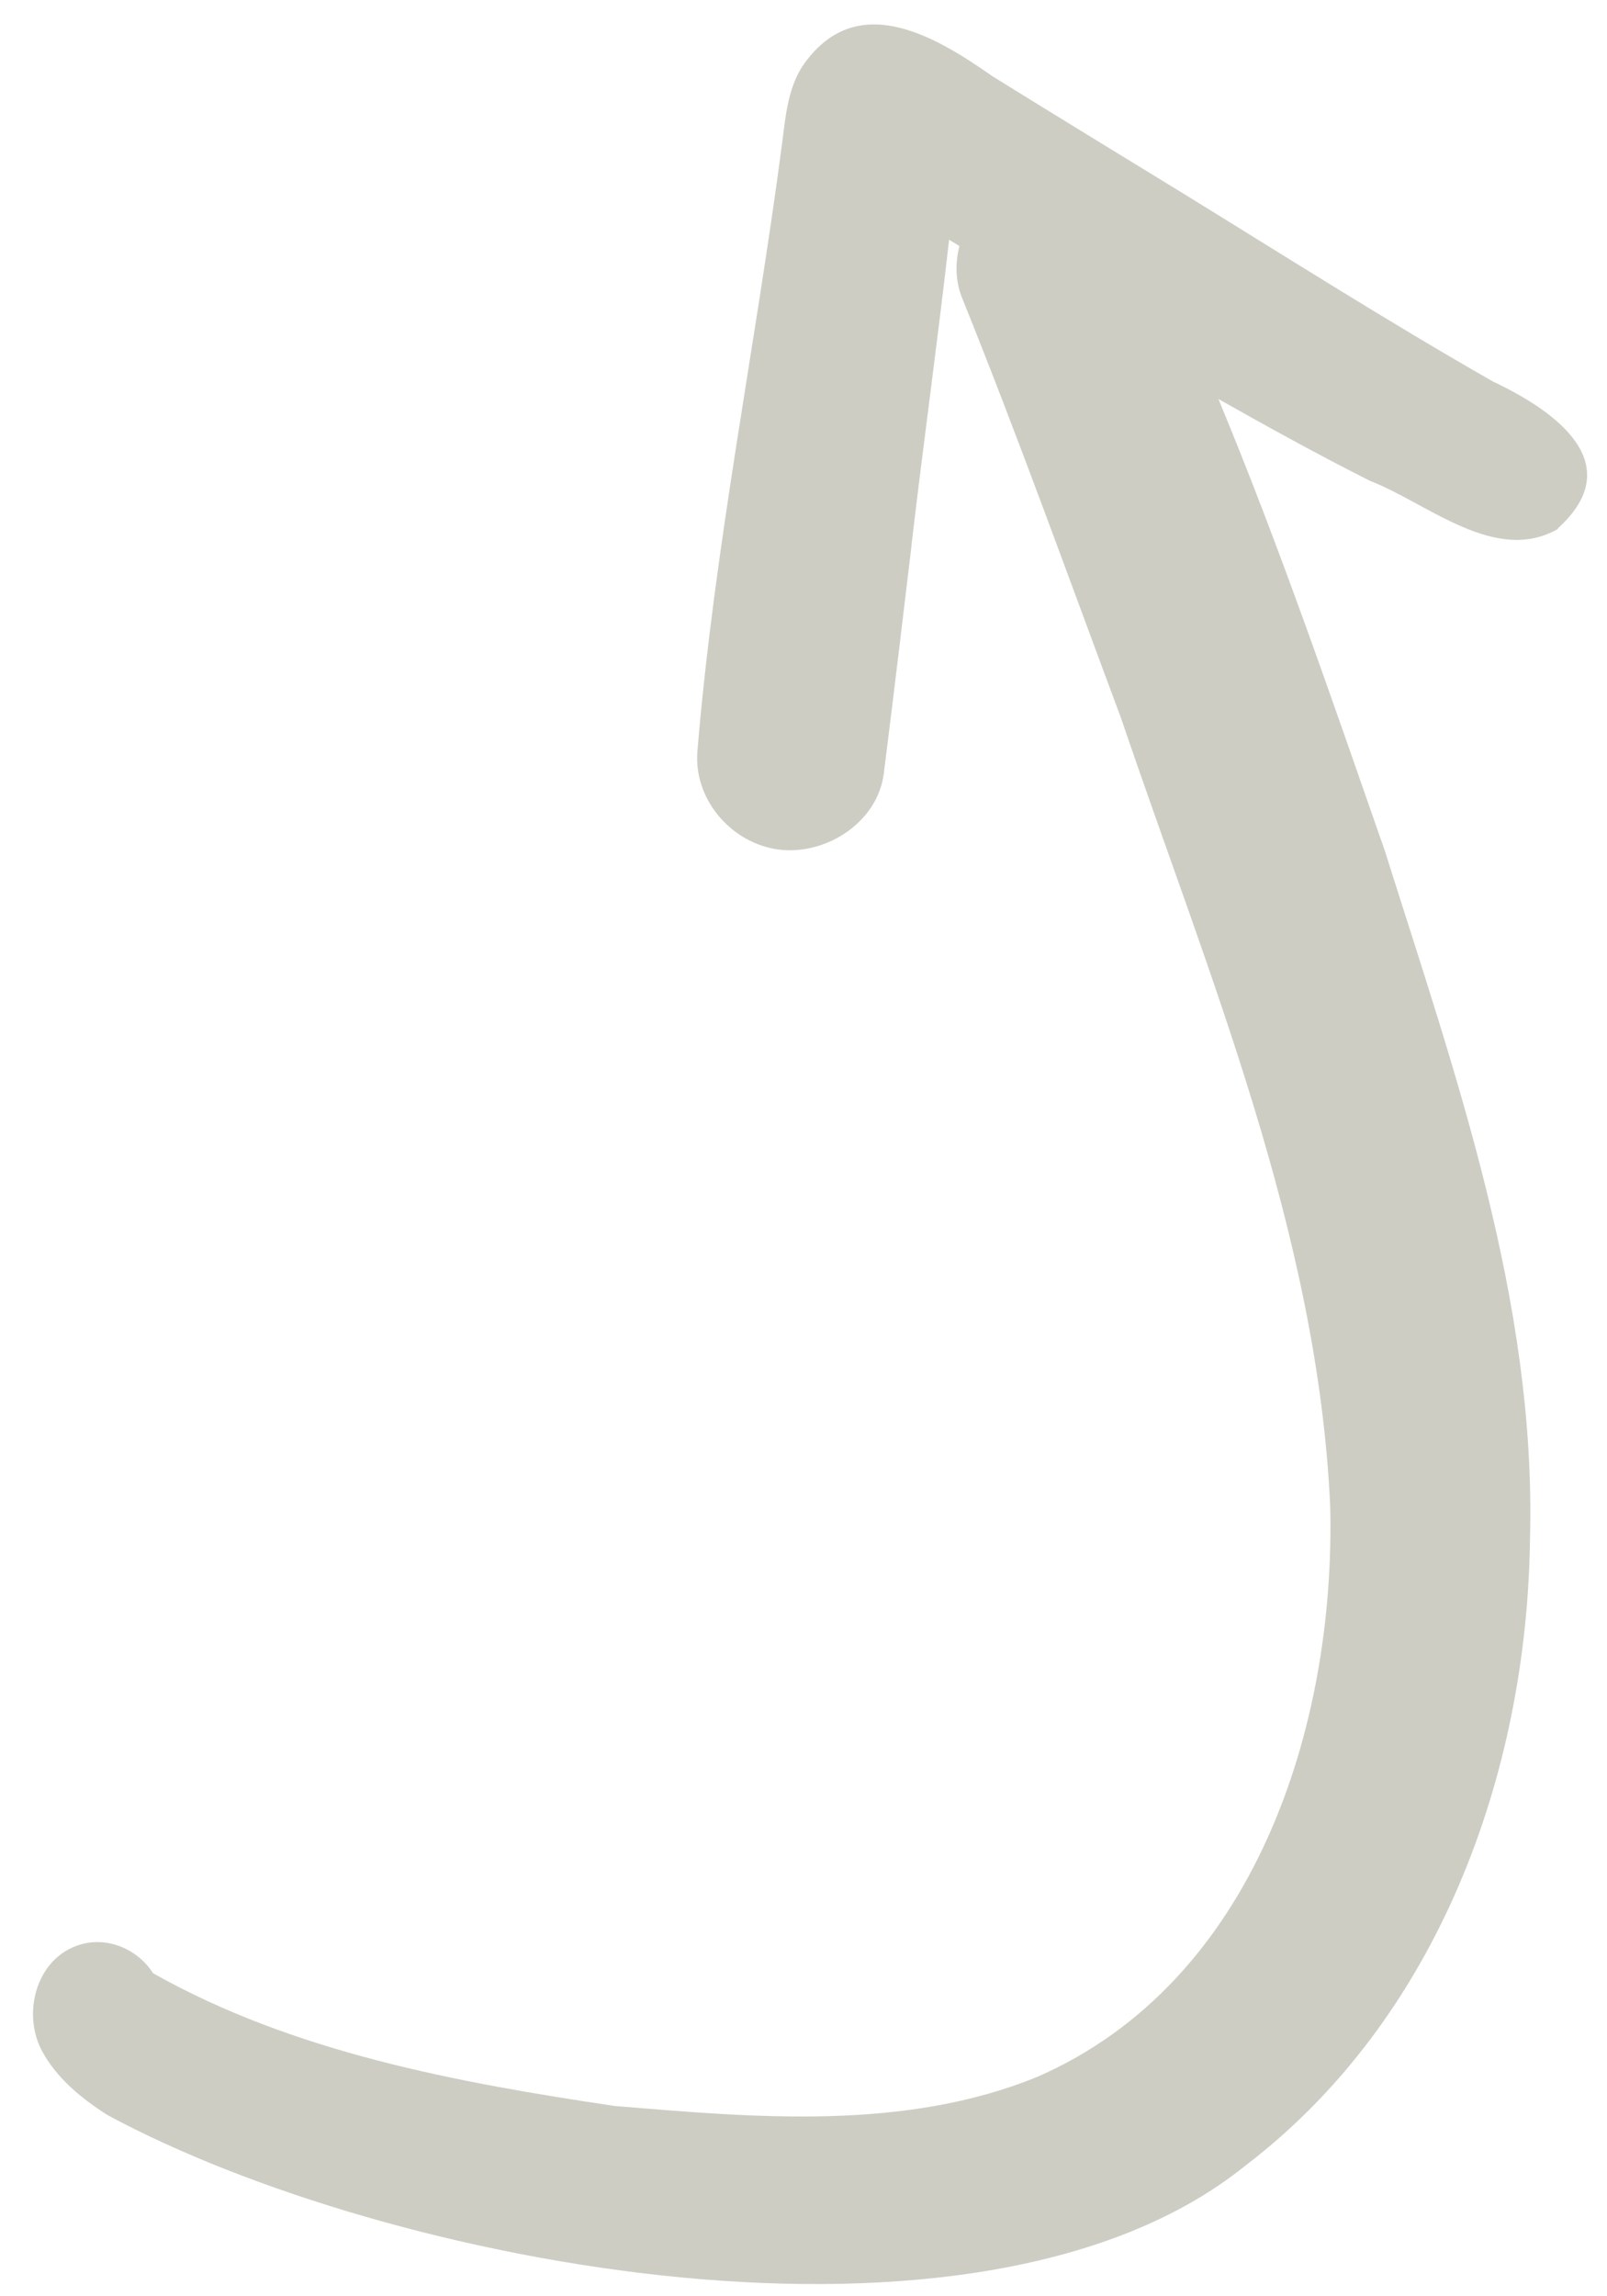 <svg width="35" height="50" viewBox="0 0 35 50" fill="none" xmlns="http://www.w3.org/2000/svg"><path d="M19.855 11.861c-.178 1.487-.385 3.234-.606 4.982-.141 1.106-1.343 1.834-2.391 1.64-.982-.182-1.751-1.113-1.669-2.121.366-4.43 1.258-8.789 1.838-13.189.078-.587.118-1.209.445-1.724 1.15-1.691 2.856-.693 4.141.21 1.377.855 2.76 1.697 4.141 2.544 2.249 1.384 4.476 2.8 6.769 4.108 1.346.635 2.968 1.785 1.4 3.2.006.001.011.001.016.002-1.365.79-2.839-.554-4.101-1.043-1.118-.563-2.212-1.166-3.301-1.782 1.339 3.227 2.475 6.544 3.625 9.84 1.534 4.863 3.299 9.808 3.161 14.981-.065 5.136-2.013 10.46-6.206 13.652-5.799 4.67-18.695 2.174-24.773-1.105-.575-.366-1.126-.815-1.444-1.426-.437-.858-.069-2.095.952-2.315.588-.122 1.18.174 1.481.65 3.05 1.722 6.622 2.38 10.059 2.892 3.05.25 6.293.55 9.196-.633 4.735-2.062 6.505-7.631 6.383-12.436-.274-5.956-2.662-11.569-4.555-17.152-1.138-3.047-2.236-6.111-3.453-9.126-.156-.376-.163-.776-.067-1.154-.075-.045-.15-.09-.225-.135-.254 2.243-.553 4.378-.818 6.639l.001.002Z" fill="#CECDC4"/></svg>